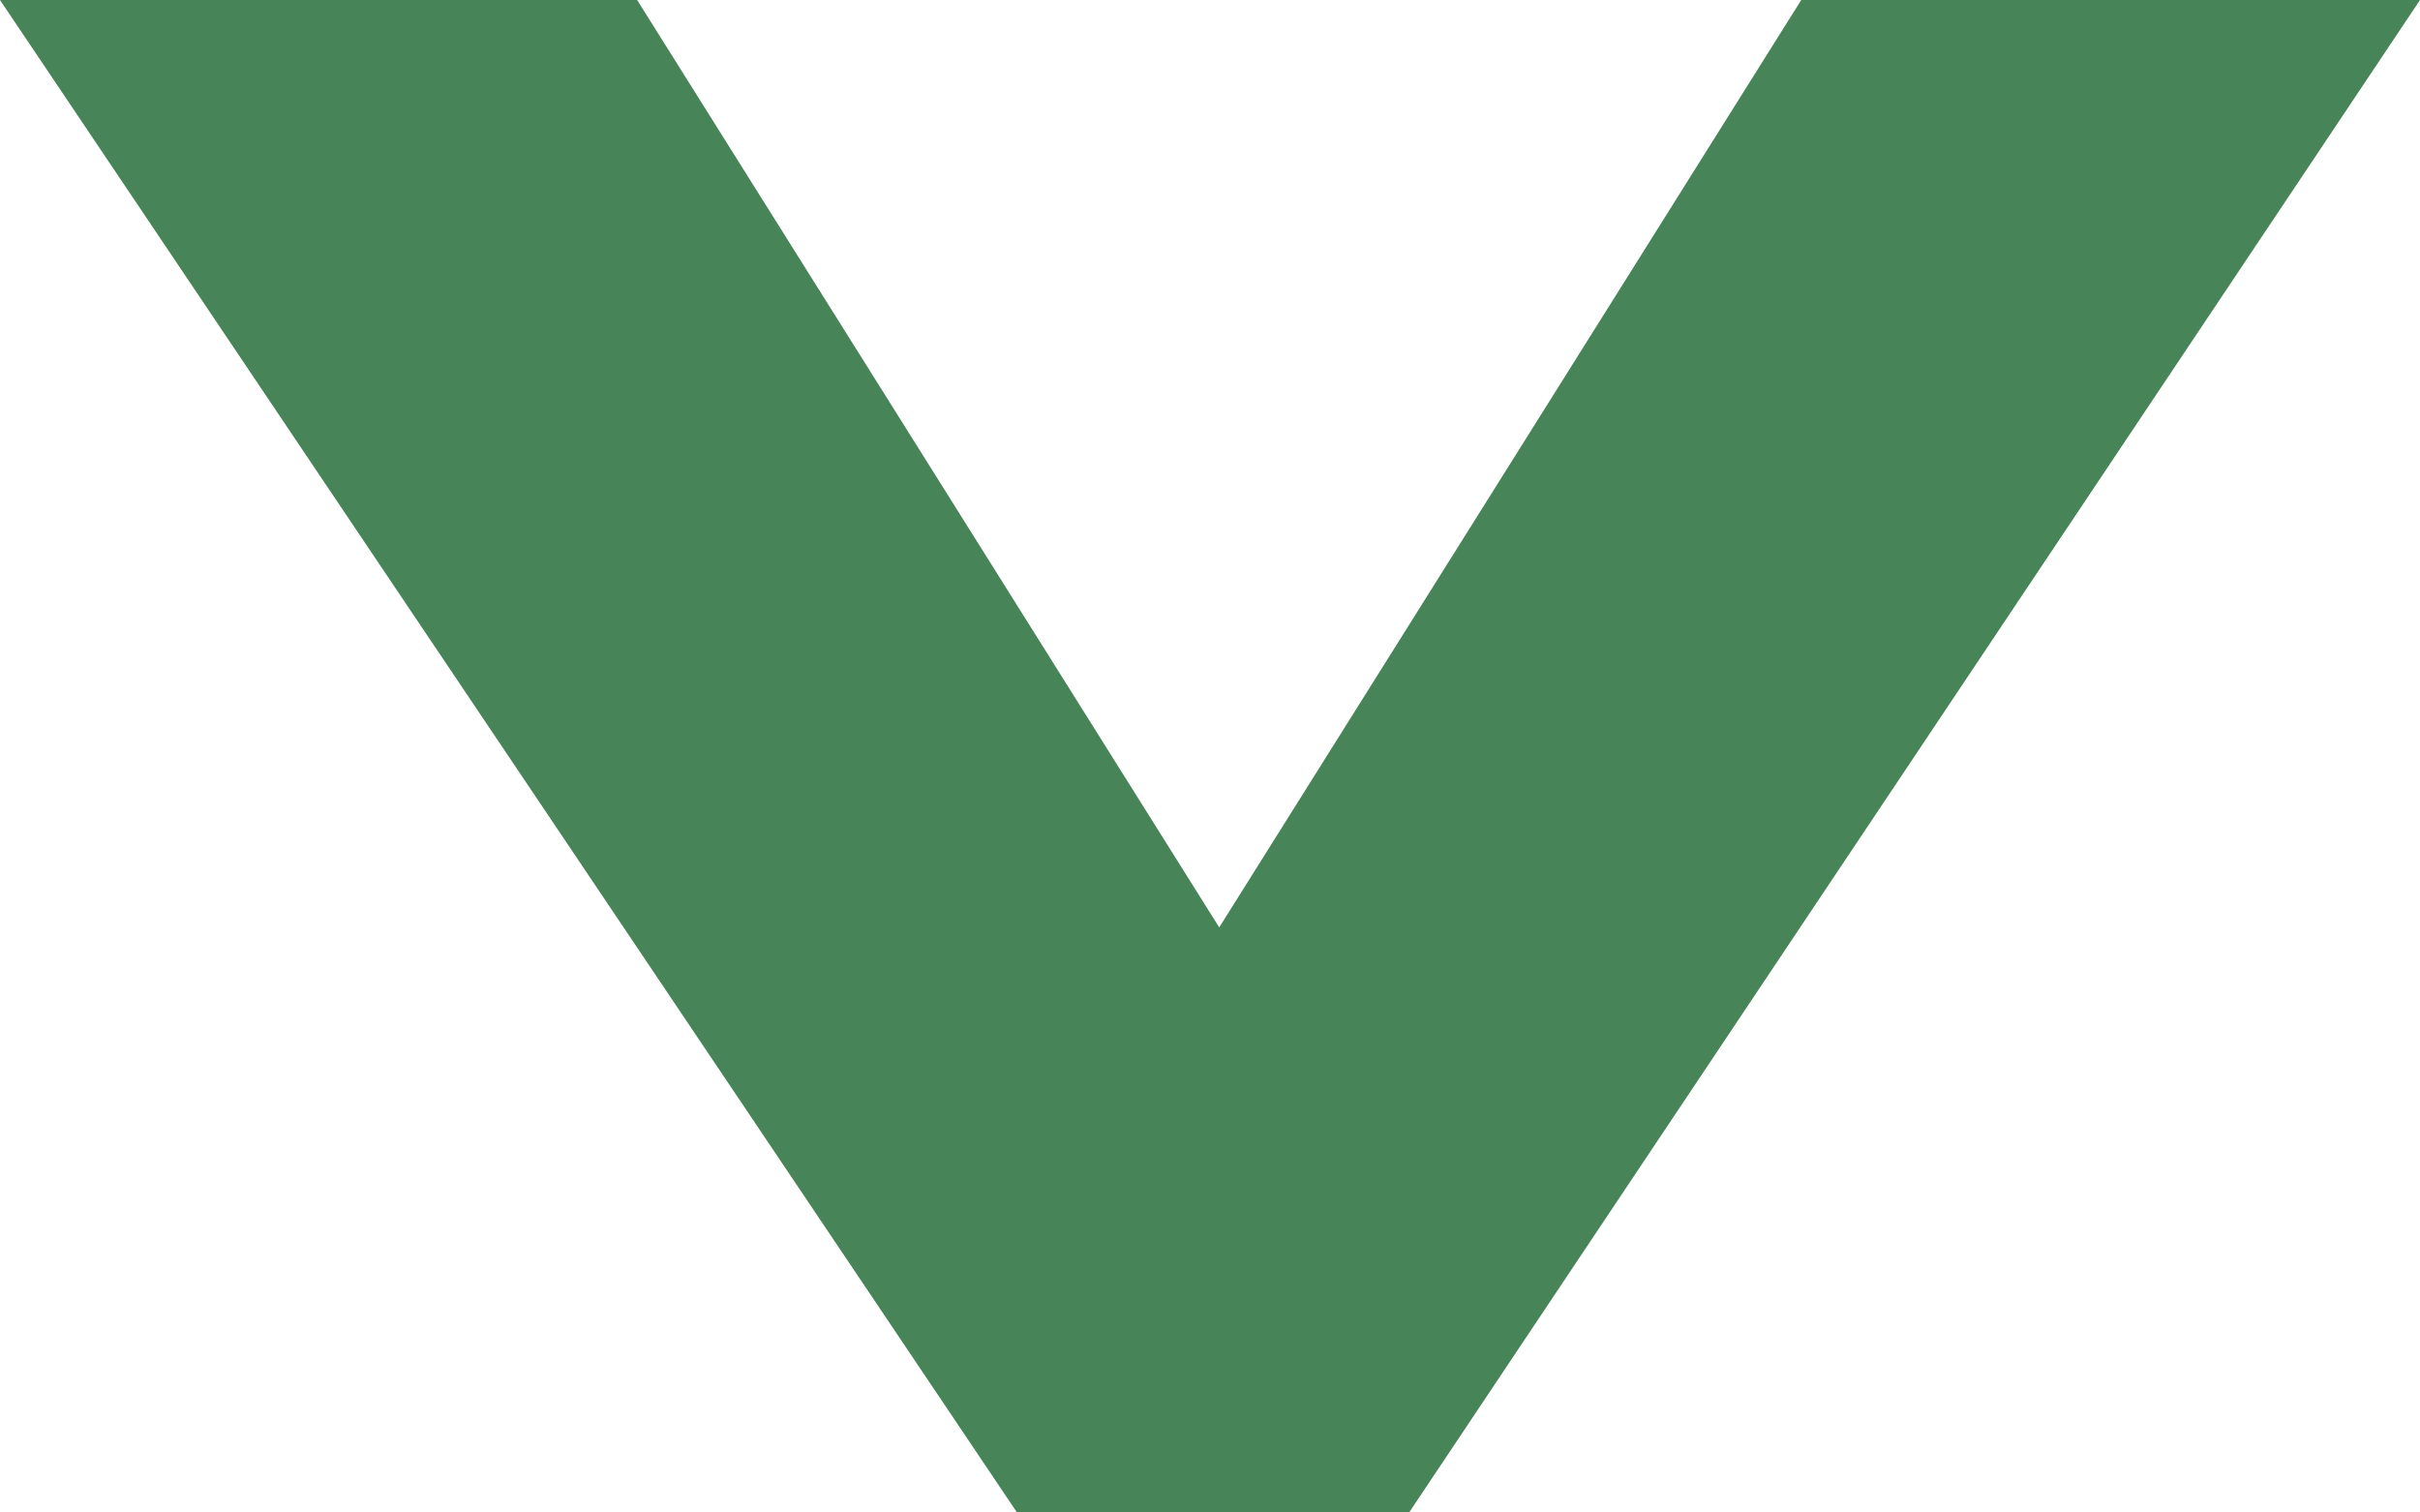 <?xml version="1.0" encoding="UTF-8"?> <svg xmlns="http://www.w3.org/2000/svg" width="32" height="20" viewBox="0 0 32 20" fill="none"><path d="M1.48163e-07 0L8.425 0L16.122 12.263L23.818 0L32 0L18.633 20H13.448L1.48163e-07 0Z" fill="#478458"></path></svg> 